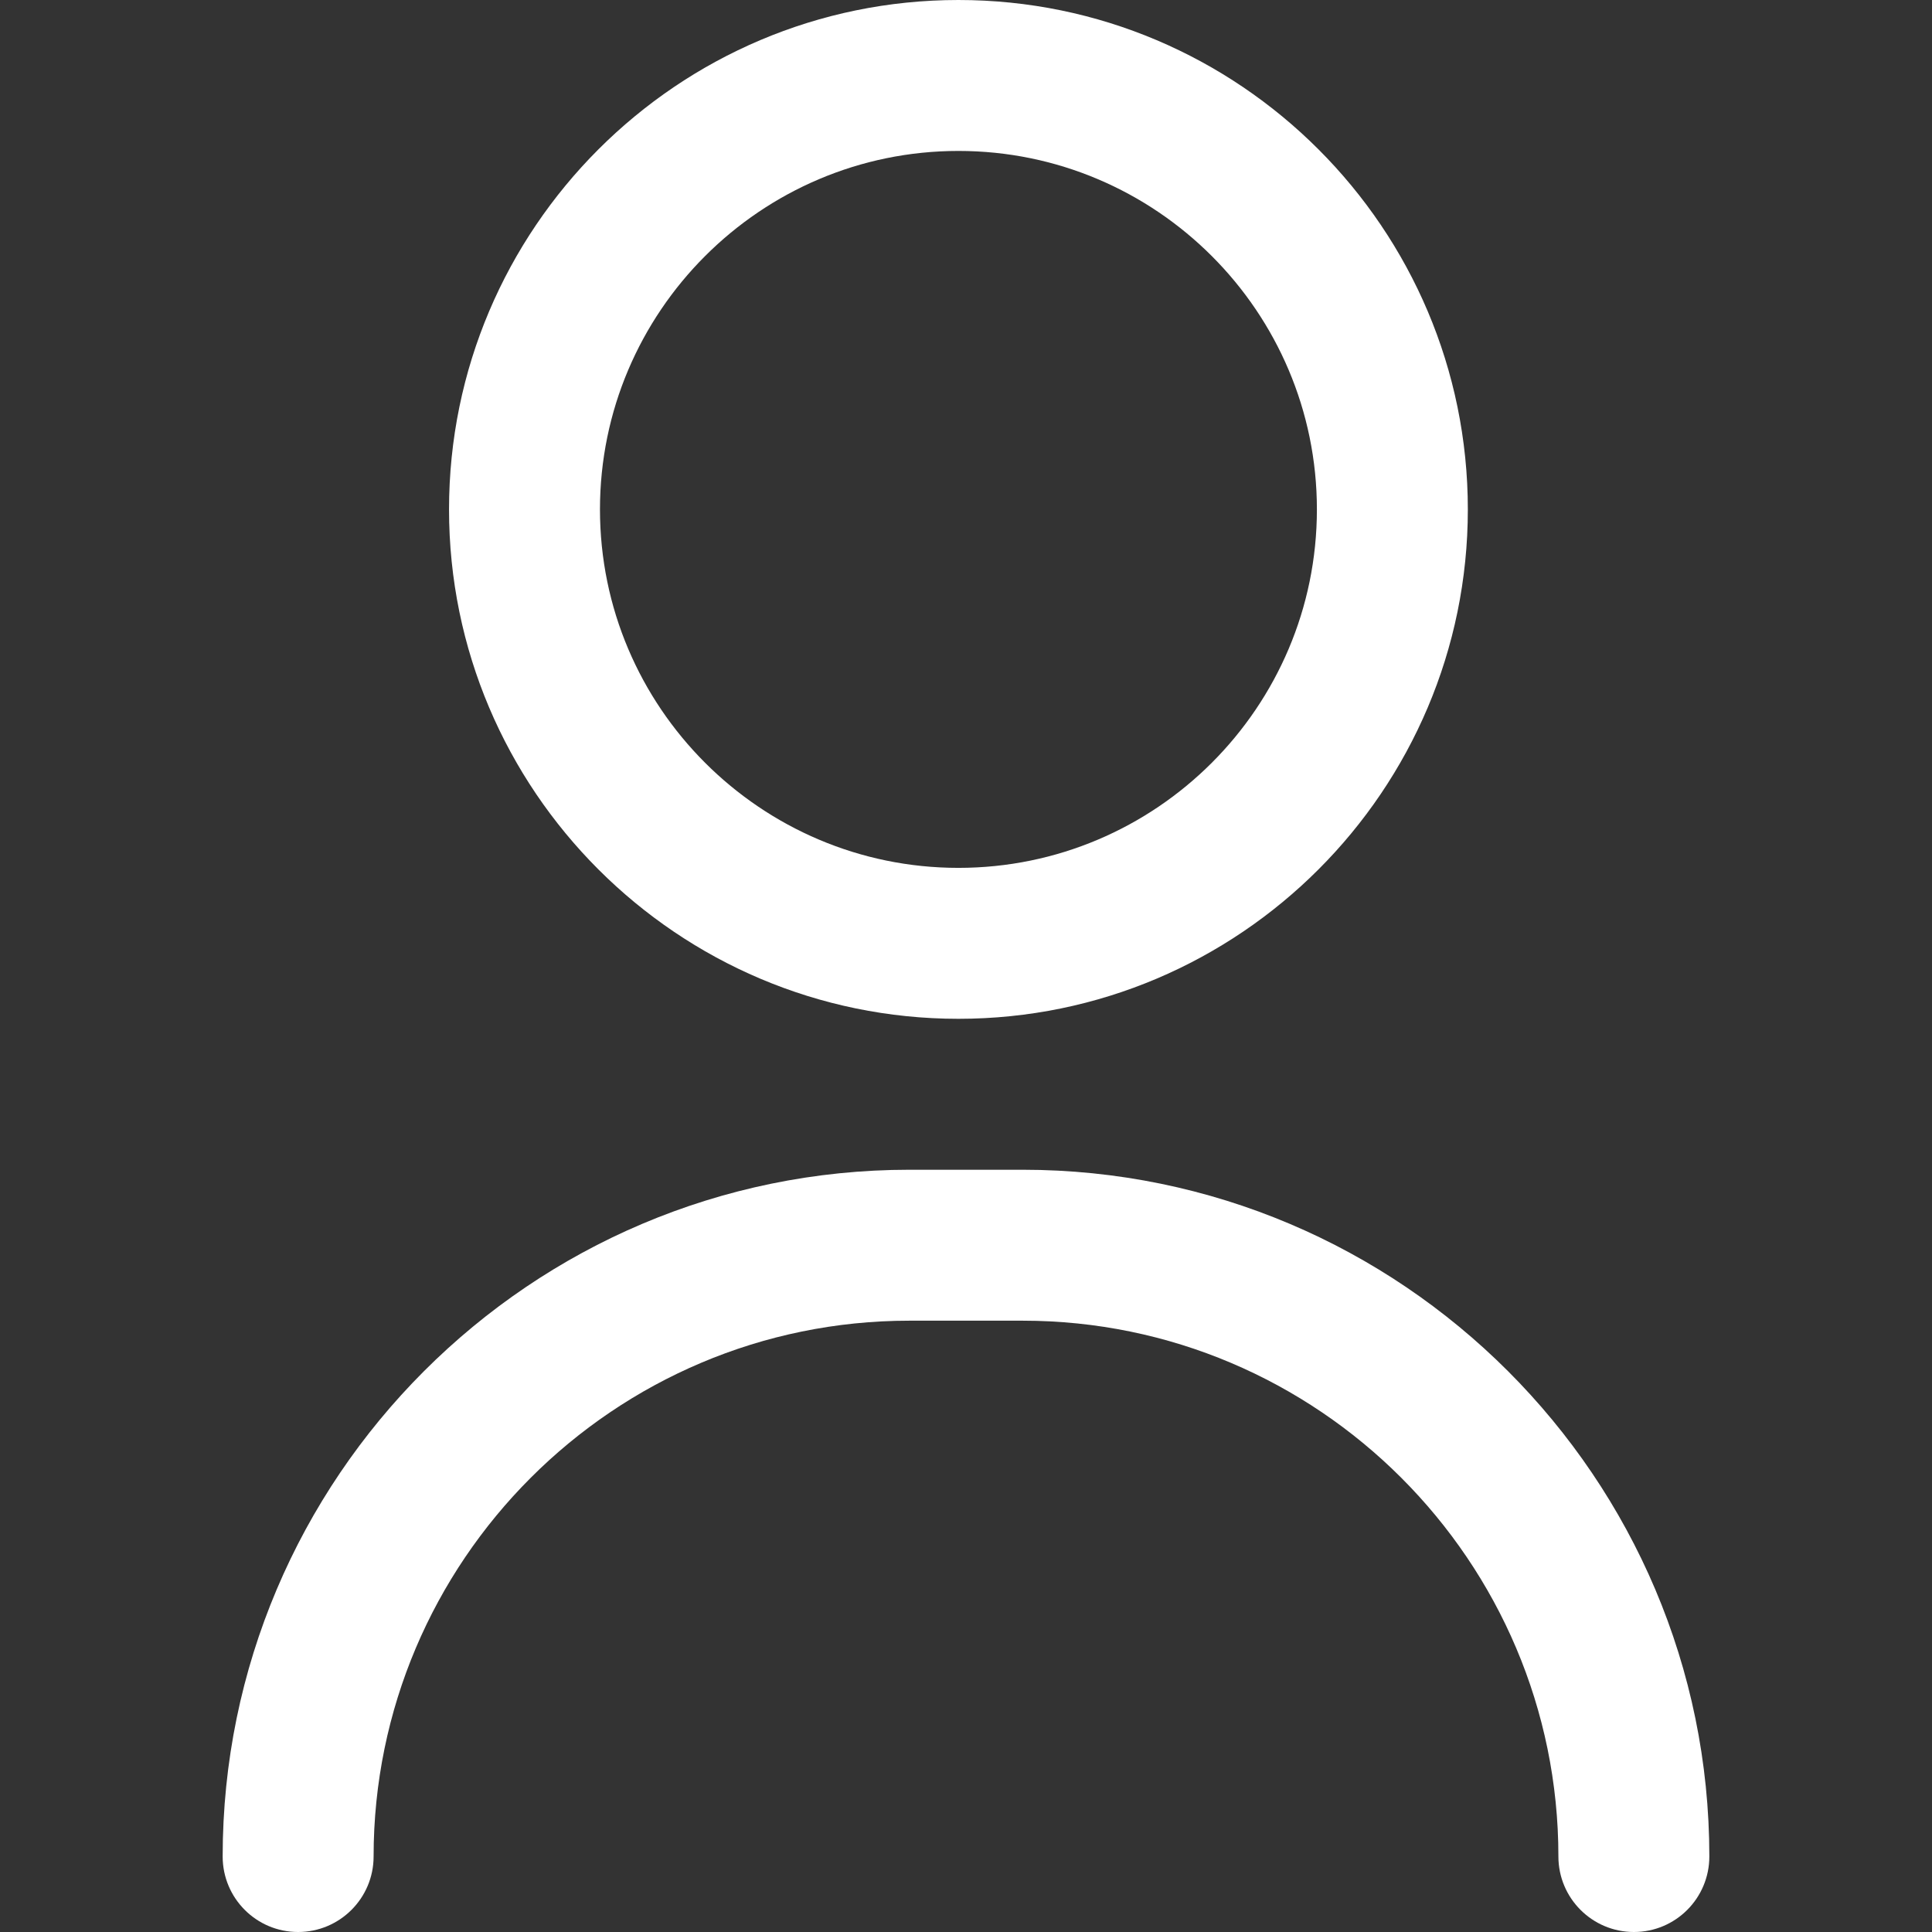 <svg width="24" height="24" viewBox="0 0 24 24" fill="none" xmlns="http://www.w3.org/2000/svg">
<rect x="0" y="0" width="24" height="24" fill="#333333" stroke="none"/>
<path d="M20.297 24C19.779 24 19.359 23.58 19.359 23.062C19.359 19.392 16.373 16.406 12.703 16.406H11.297C7.627 16.406 4.641 19.392 4.641 23.062C4.641 23.58 4.221 24 3.703 24C3.185 24 2.766 23.58 2.766 23.062C2.766 18.358 6.593 14.531 11.297 14.531H12.703C17.407 14.531 21.234 18.358 21.234 23.062C21.234 23.58 20.815 24 20.297 24Z" fill="#ffffff"/>
<path d="M11.906 12.656C8.417 12.656 5.578 9.817 5.578 6.328C5.578 2.839 8.417 0 11.906 0C15.396 0 18.234 2.839 18.234 6.328C18.234 9.817 15.396 12.656 11.906 12.656ZM11.906 1.875C9.451 1.875 7.453 3.873 7.453 6.328C7.453 8.784 9.451 10.781 11.906 10.781C14.362 10.781 16.359 8.784 16.359 6.328C16.359 3.873 14.362 1.875 11.906 1.875Z" fill="#ffffff"/>
</svg>
